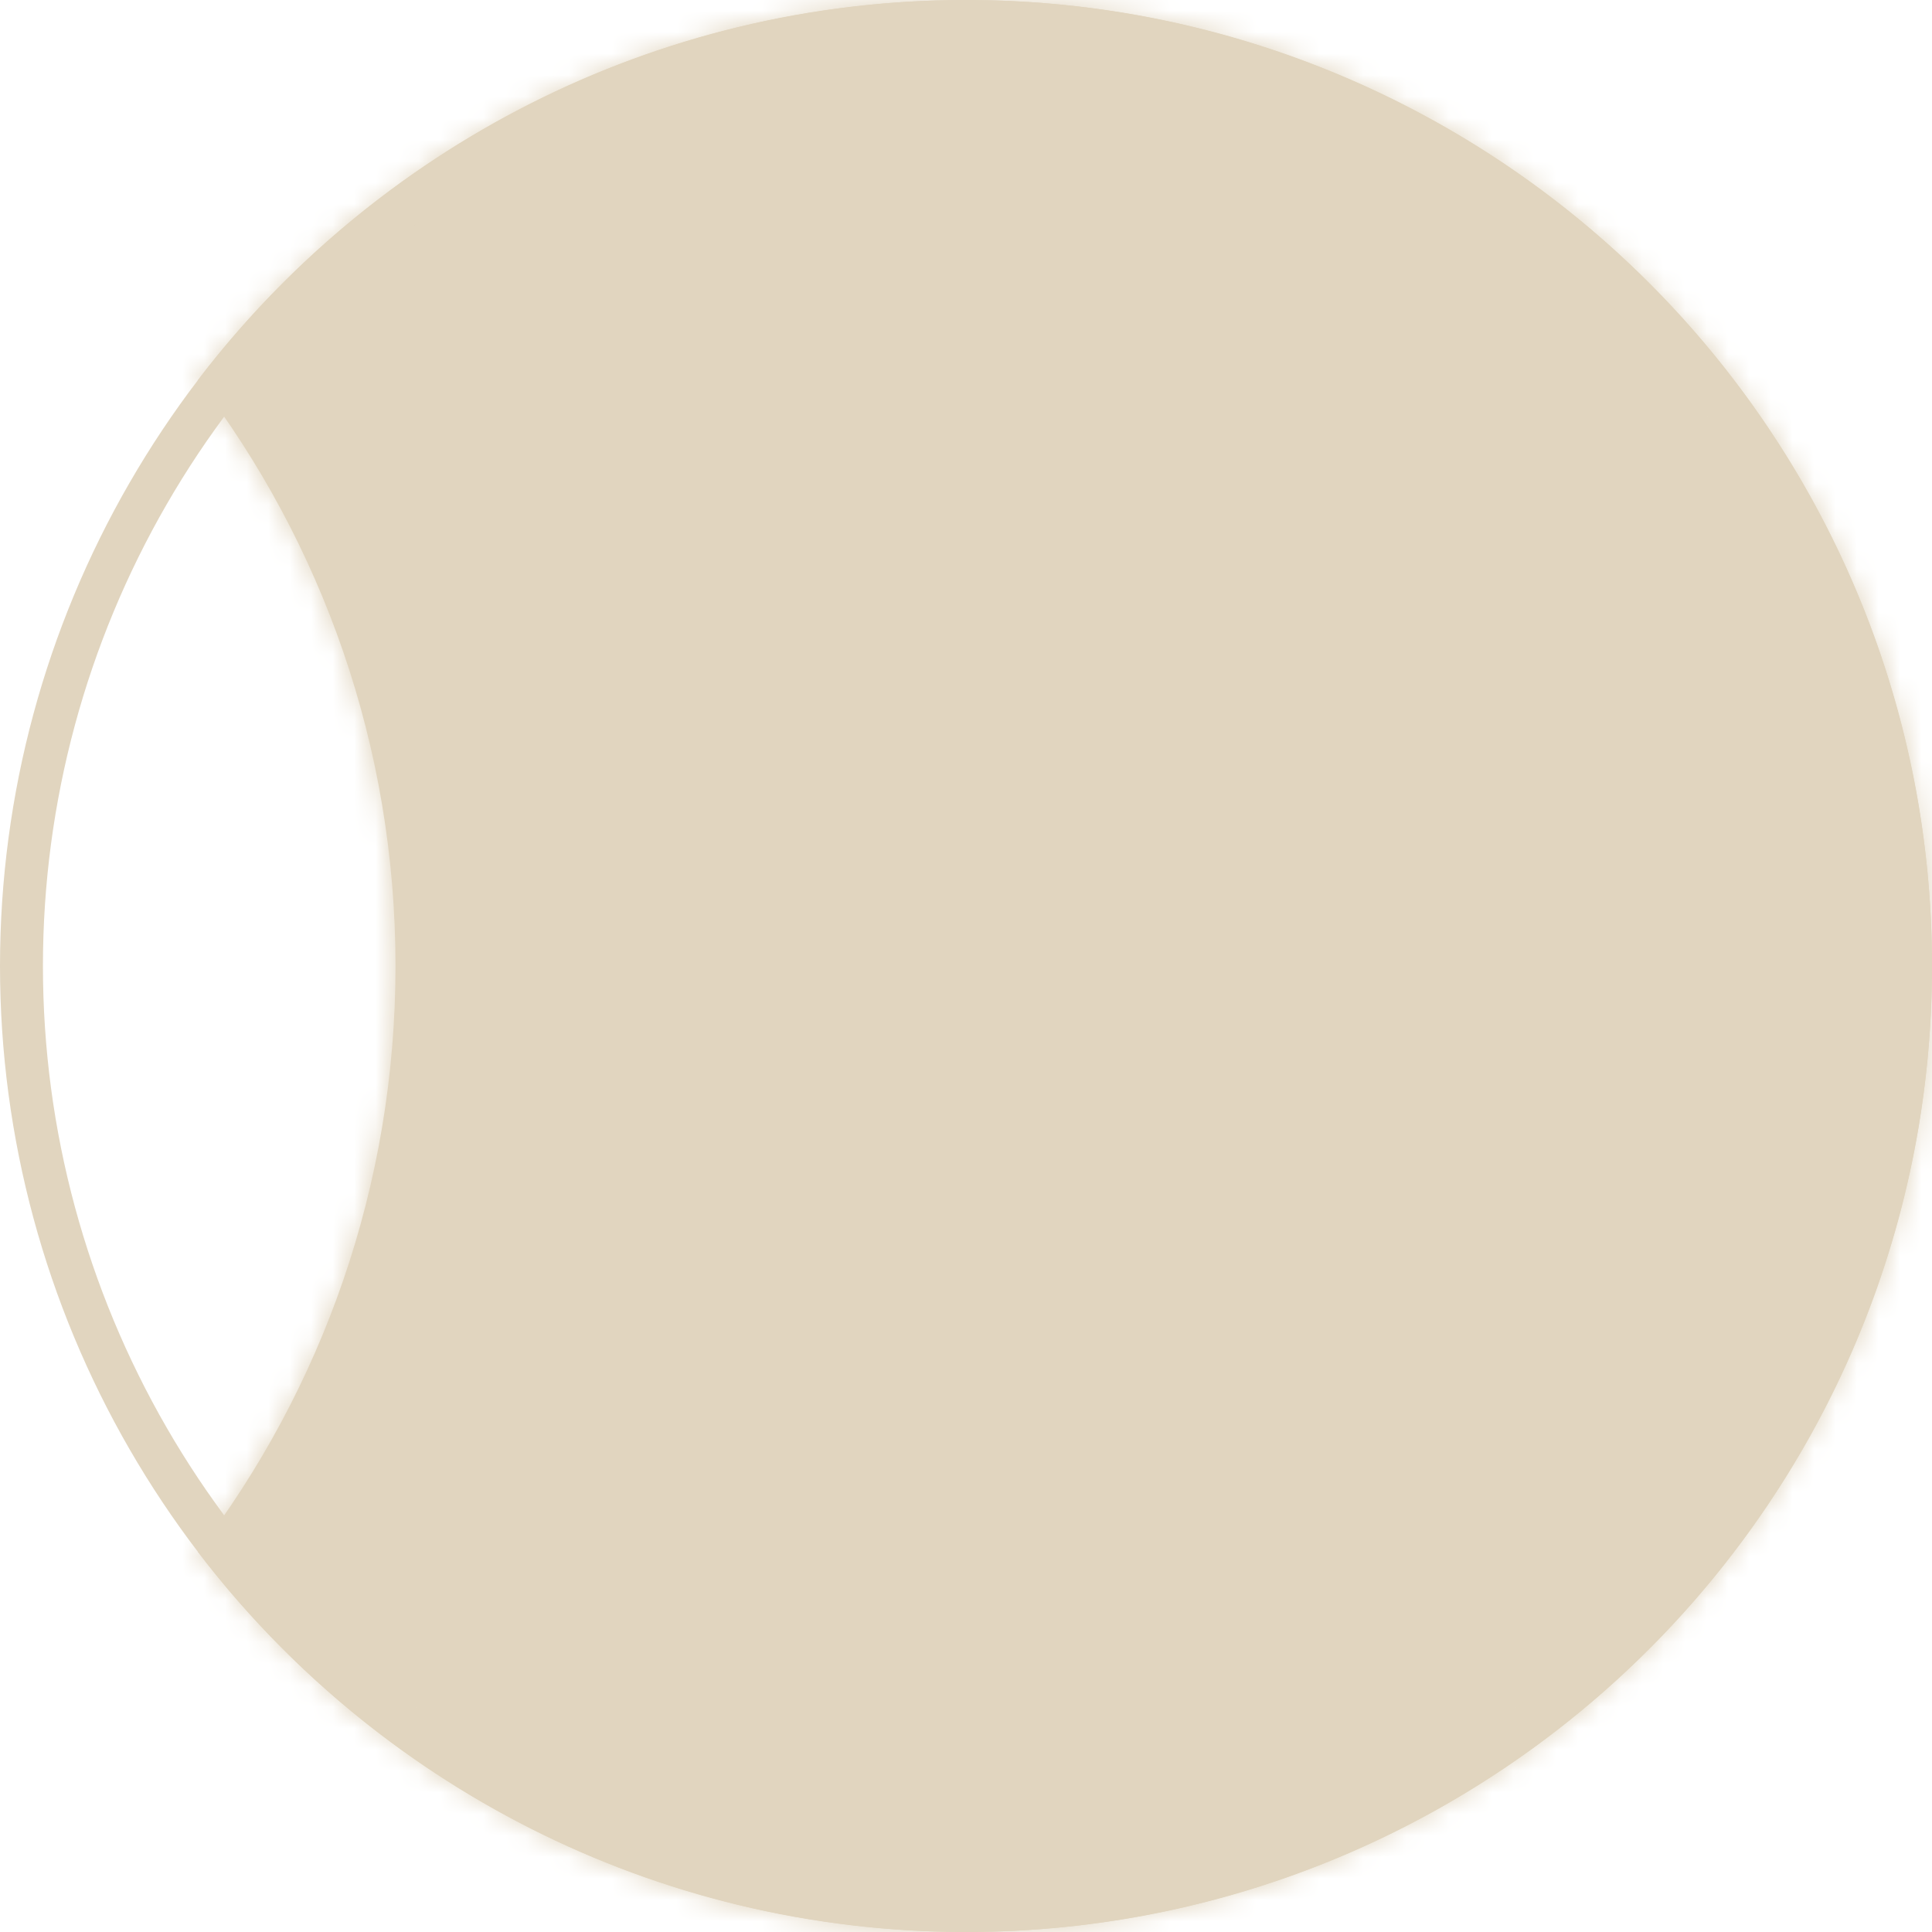 <?xml version="1.0" encoding="UTF-8"?> <svg xmlns="http://www.w3.org/2000/svg" width="90" height="90" viewBox="0 0 90 90" fill="none"> <circle cx="45" cy="45" r="44" transform="matrix(-1 0 0 1 90 0)" stroke="#E1D5BF" stroke-width="2"></circle> <mask id="path-2-inside-1_806_394" fill="white"> <path fill-rule="evenodd" clip-rule="evenodd" d="M9.212 17.716C14.991 25.285 18.424 34.742 18.424 45C18.424 55.258 14.991 64.715 9.212 72.284C17.434 83.052 30.406 90 45 90C69.853 90 90 69.853 90 45C90 20.147 69.853 0 45 0C30.406 0 17.434 6.948 9.212 17.716Z"></path> </mask> <path fill-rule="evenodd" clip-rule="evenodd" d="M9.212 17.716C14.991 25.285 18.424 34.742 18.424 45C18.424 55.258 14.991 64.715 9.212 72.284C17.434 83.052 30.406 90 45 90C69.853 90 90 69.853 90 45C90 20.147 69.853 0 45 0C30.406 0 17.434 6.948 9.212 17.716Z" fill="#E1D5BF"></path> <path d="M9.212 17.716L7.622 18.93L6.696 17.716L7.622 16.502L9.212 17.716ZM9.212 72.284L7.622 73.498L6.696 72.284L7.622 71.07L9.212 72.284ZM16.424 45C16.424 35.195 13.145 26.162 7.622 18.93L10.802 16.502C16.838 24.408 20.424 34.288 20.424 45H16.424ZM7.622 71.07C13.145 63.838 16.424 54.805 16.424 45H20.424C20.424 55.712 16.838 65.592 10.802 73.498L7.622 71.07ZM10.802 71.07C18.662 81.365 31.055 88 45 88V92C29.756 92 16.206 84.74 7.622 73.498L10.802 71.07ZM45 88C68.748 88 88 68.748 88 45H92C92 70.957 70.957 92 45 92V88ZM88 45C88 21.252 68.748 2 45 2V-2C70.957 -2 92 19.043 92 45H88ZM45 2C31.055 2 18.662 8.636 10.802 18.93L7.622 16.502C16.206 5.26 29.756 -2 45 -2V2Z" fill="#E1D5BF" mask="url(#path-2-inside-1_806_394)"></path> </svg> 